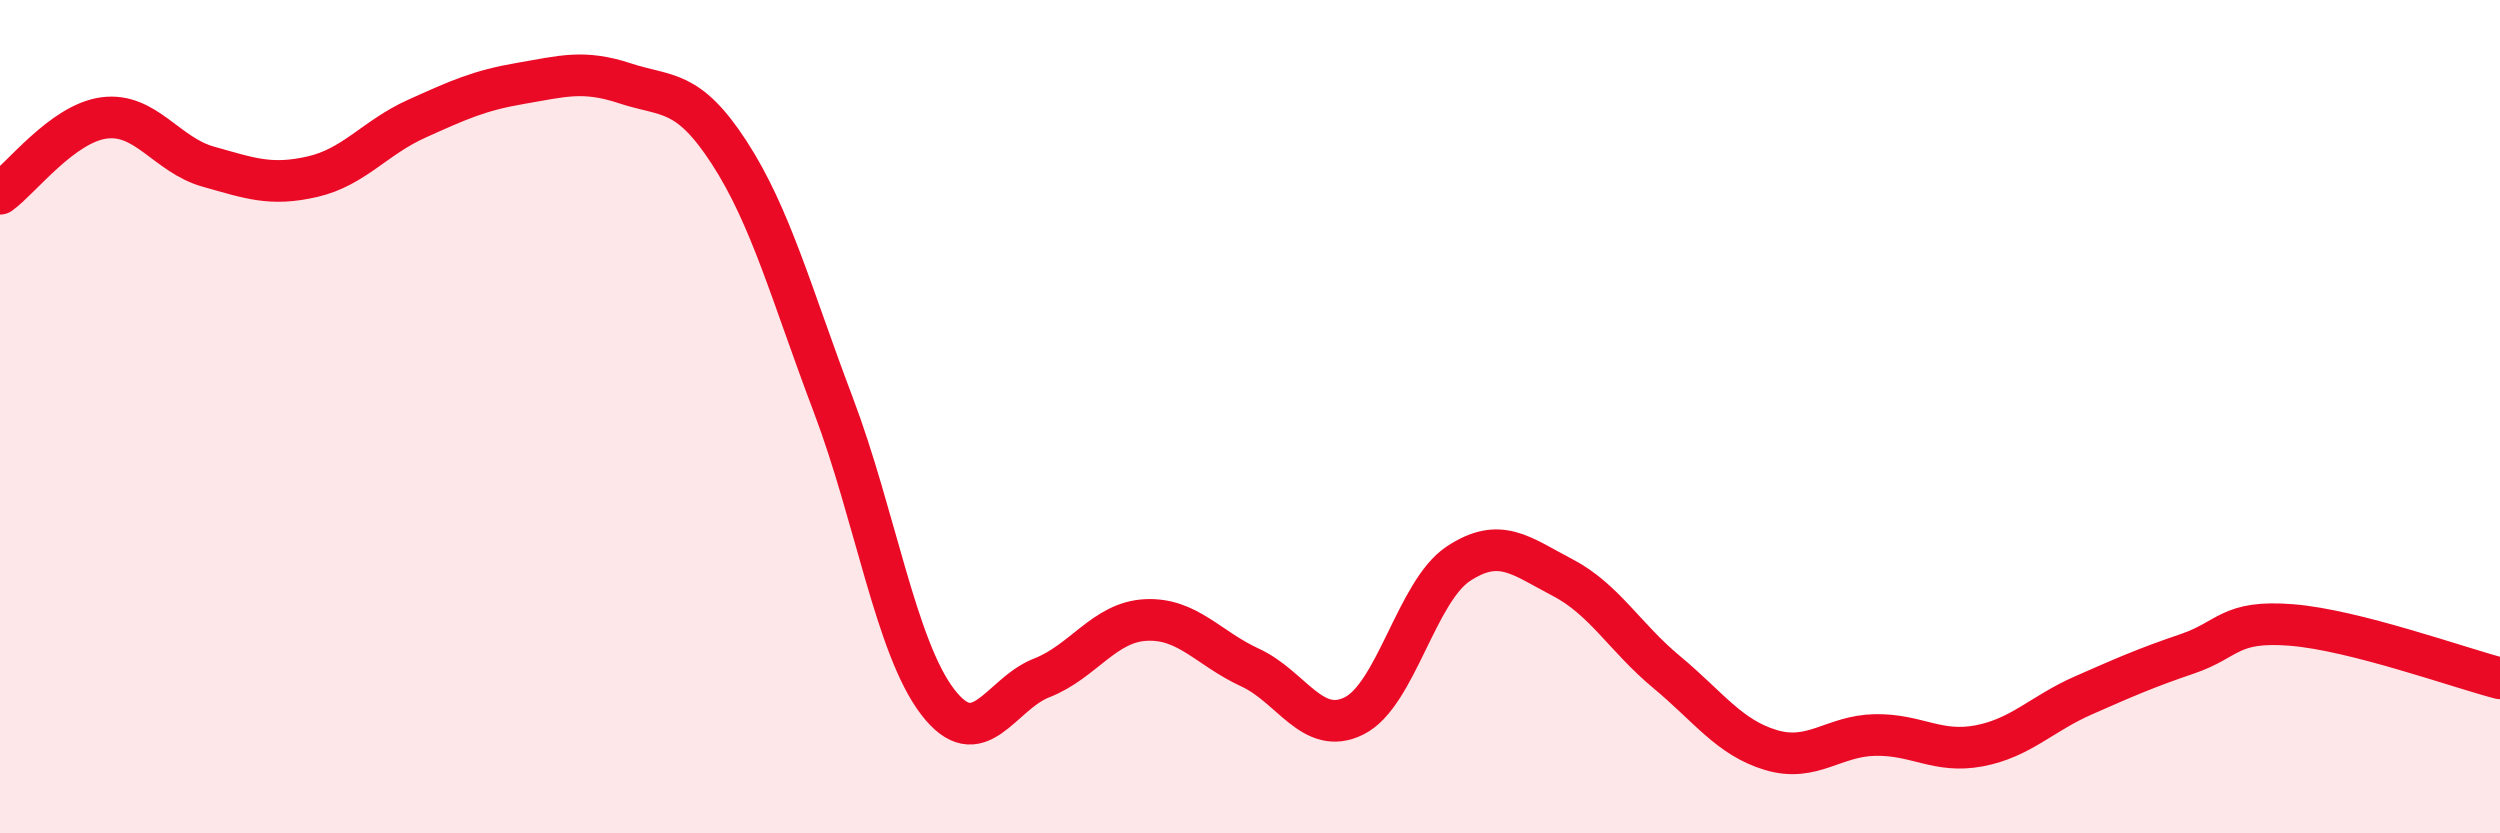 
    <svg width="60" height="20" viewBox="0 0 60 20" xmlns="http://www.w3.org/2000/svg">
      <path
        d="M 0,4.65 C 0.5,4.29 1.5,2.96 2.5,2.83 C 3.5,2.7 4,3.72 5,4 C 6,4.28 6.5,4.47 7.5,4.24 C 8.5,4.01 9,3.3 10,2.85 C 11,2.4 11.5,2.17 12.5,2 C 13.5,1.83 14,1.67 15,2 C 16,2.33 16.5,2.12 17.5,3.66 C 18.5,5.2 19,7.08 20,9.72 C 21,12.36 21.5,15.53 22.5,16.84 C 23.5,18.15 24,16.66 25,16.27 C 26,15.88 26.5,14.93 27.5,14.88 C 28.5,14.83 29,15.56 30,16.02 C 31,16.48 31.5,17.68 32.5,17.18 C 33.5,16.68 34,14.19 35,13.53 C 36,12.87 36.5,13.34 37.5,13.86 C 38.5,14.38 39,15.3 40,16.13 C 41,16.96 41.5,17.7 42.5,18 C 43.5,18.3 44,17.66 45,17.64 C 46,17.62 46.5,18.09 47.5,17.9 C 48.5,17.71 49,17.13 50,16.69 C 51,16.25 51.5,16.03 52.5,15.69 C 53.5,15.35 53.5,14.88 55,15 C 56.5,15.12 59,16.02 60,16.28L60 20L0 20Z"
        fill="#EB0A25"
        opacity="0.1"
        stroke-linecap="round"
        stroke-linejoin="round"
      />
      <path
        d="M 0,4.65 C 0.5,4.29 1.5,2.96 2.5,2.83 C 3.5,2.7 4,3.72 5,4 C 6,4.28 6.5,4.47 7.5,4.24 C 8.5,4.01 9,3.3 10,2.85 C 11,2.4 11.5,2.17 12.5,2 C 13.5,1.83 14,1.67 15,2 C 16,2.33 16.5,2.12 17.5,3.66 C 18.5,5.2 19,7.08 20,9.72 C 21,12.36 21.5,15.53 22.5,16.84 C 23.5,18.15 24,16.66 25,16.27 C 26,15.88 26.5,14.93 27.5,14.88 C 28.5,14.83 29,15.56 30,16.02 C 31,16.48 31.5,17.68 32.5,17.18 C 33.5,16.68 34,14.19 35,13.53 C 36,12.87 36.5,13.34 37.5,13.86 C 38.5,14.38 39,15.3 40,16.13 C 41,16.96 41.5,17.7 42.5,18 C 43.5,18.3 44,17.66 45,17.64 C 46,17.62 46.5,18.09 47.5,17.9 C 48.5,17.71 49,17.13 50,16.69 C 51,16.25 51.5,16.03 52.5,15.69 C 53.5,15.35 53.5,14.88 55,15 C 56.5,15.12 59,16.02 60,16.28"
        stroke="#EB0A25"
        stroke-width="1"
        fill="none"
        stroke-linecap="round"
        stroke-linejoin="round"
      />
    </svg>
  